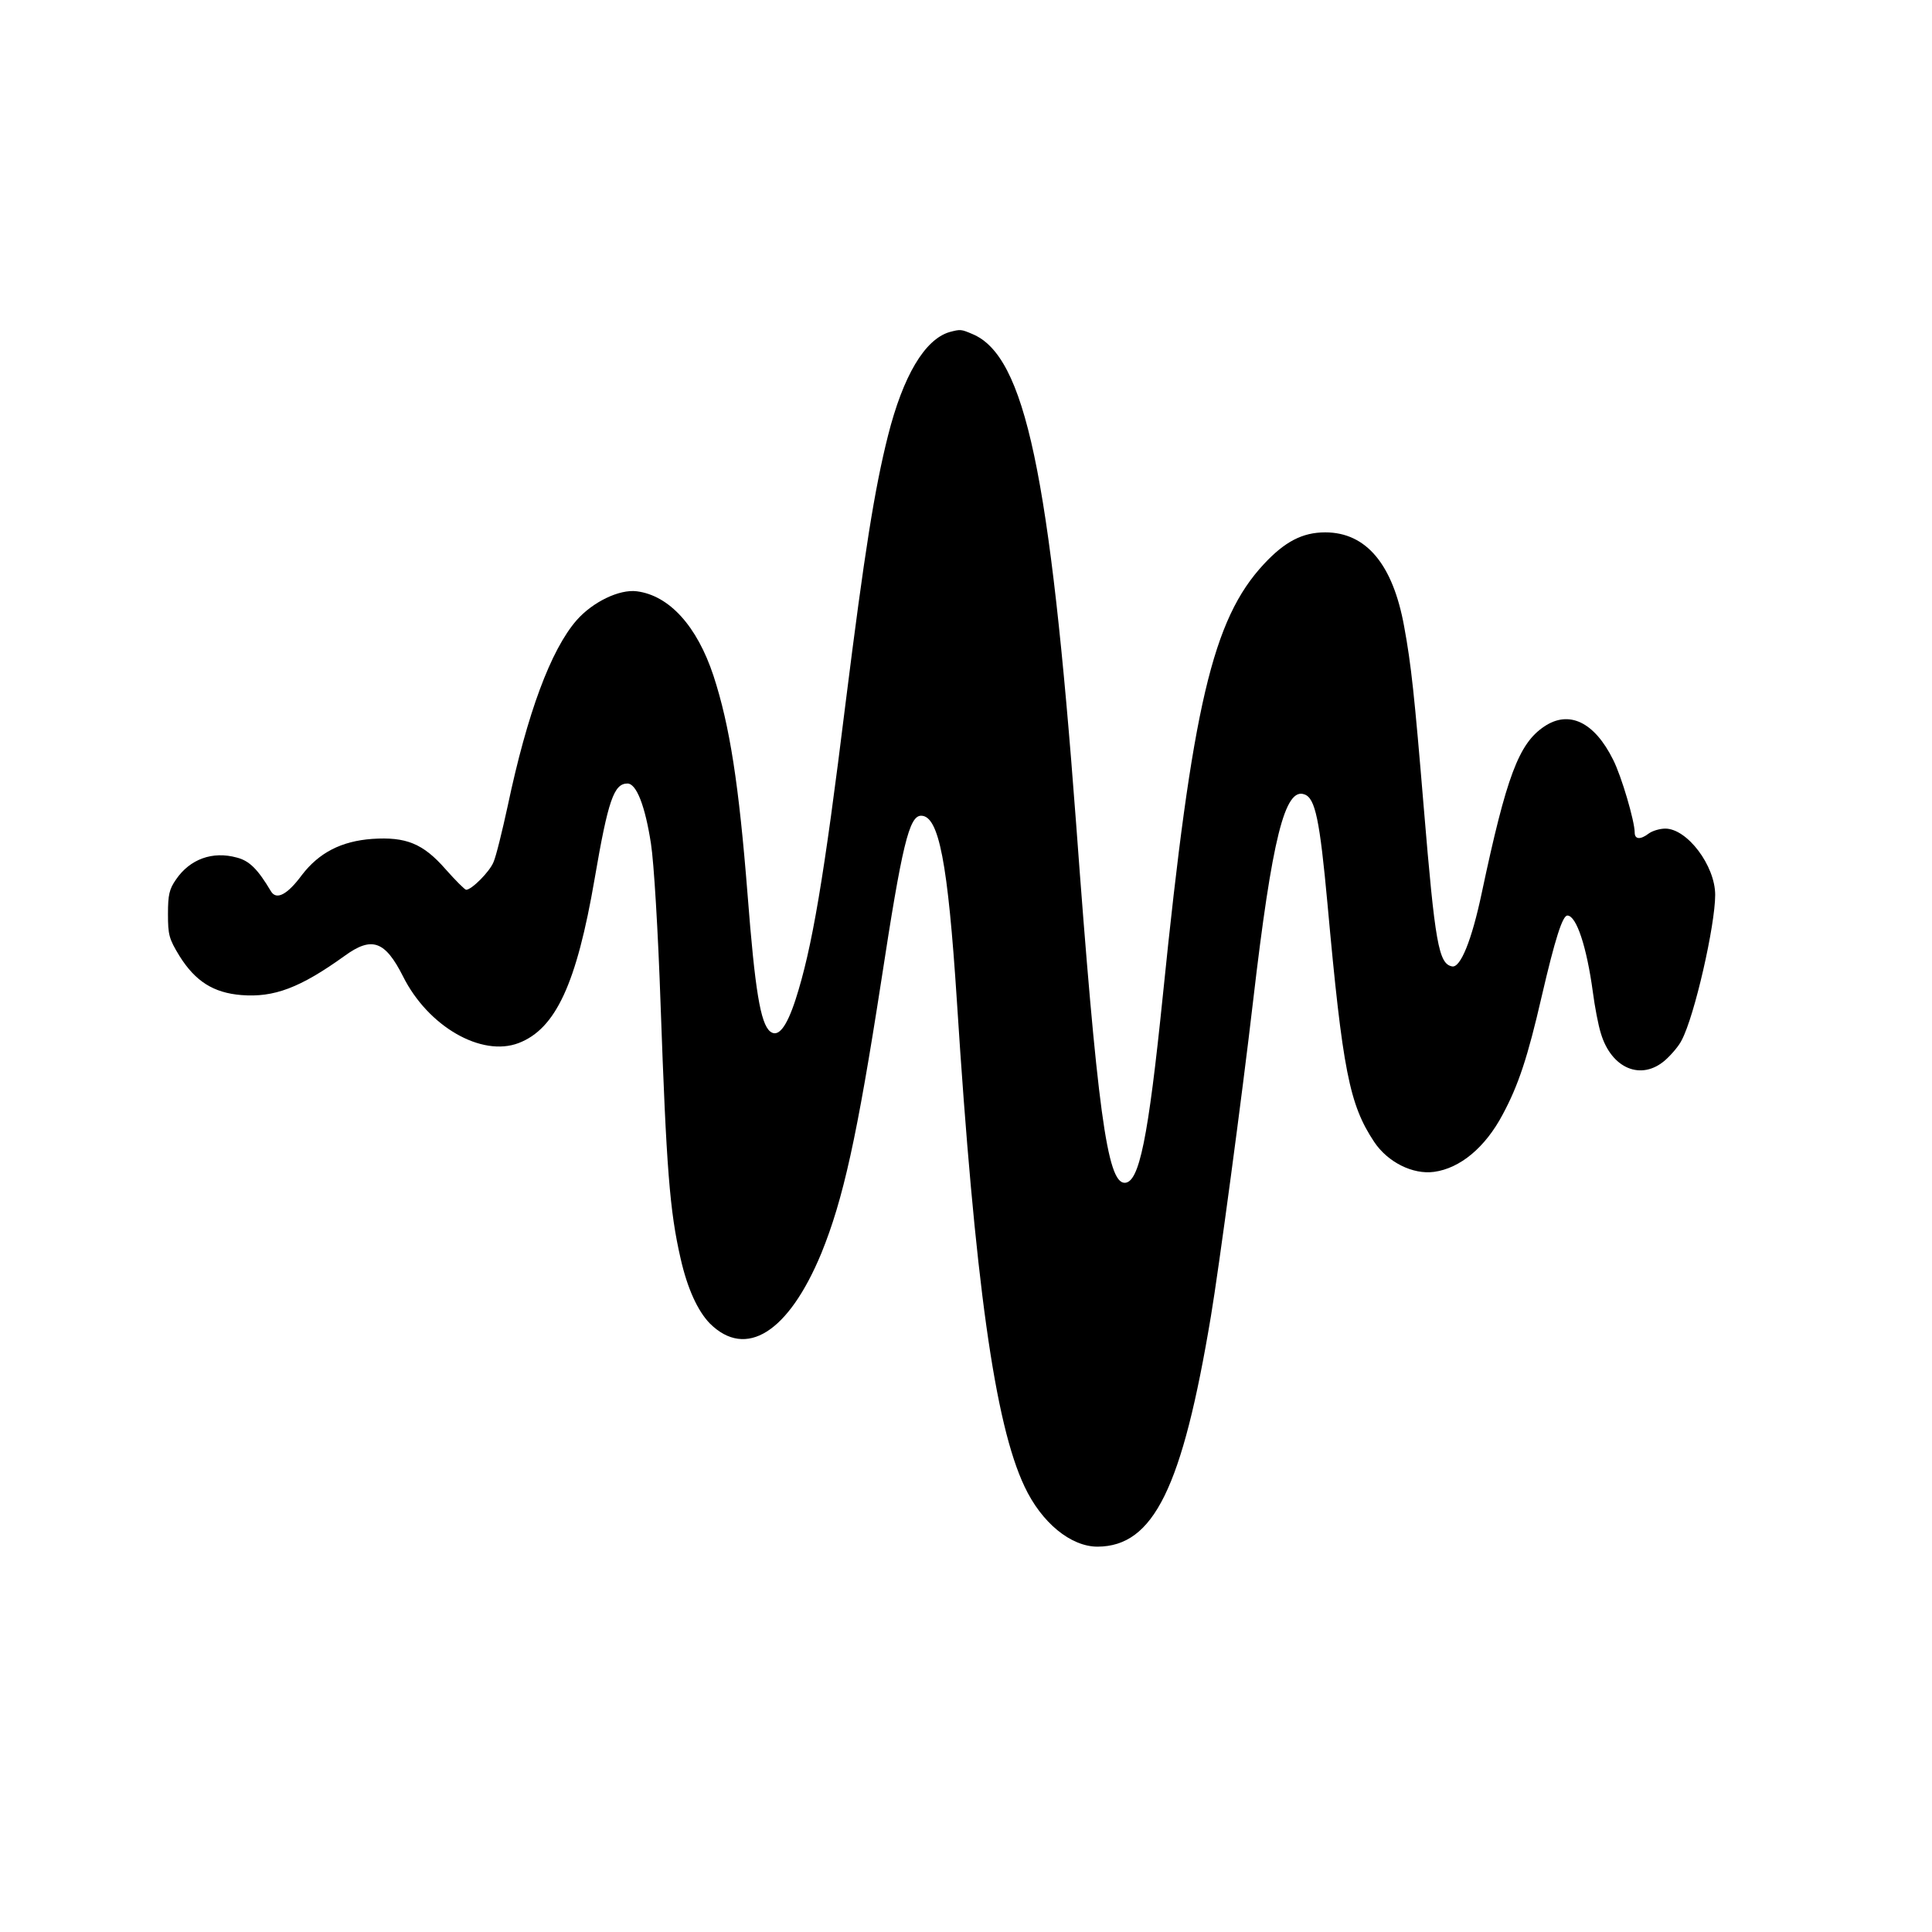 <?xml version="1.0"?>
<svg width="600" height="600" xmlns="http://www.w3.org/2000/svg" xmlns:svg="http://www.w3.org/2000/svg" preserveAspectRatio="xMidYMid meet" version="1.0">
  <!-- White background -->
  <rect width="100%" height="100%" fill="white"/>
  <g class="layer">
    <title>Layer 1</title>
    <g fill="#000000" id="svg_1" transform="translate(-3.333 1153.33) translate(-264 -298) matrix(0.1 0 0 -0.1 0 0)">
      <path d="m5622,7522c-77,-23 -144,-136 -191,-322c-42,-167 -73,-363 -131,-825c-68,-552 -105,-768 -156,-926c-28,-86 -54,-119 -79,-99c-30,25 -47,128 -70,425c-27,342 -55,524 -106,680c-51,154 -137,249 -238,262c-54,7 -137,-33 -187,-90c-80,-92 -153,-288 -214,-577c-17,-78 -36,-156 -44,-174c-12,-30 -68,-86 -85,-86c-4,0 -33,29 -64,64c-70,80 -123,101 -228,94c-96,-7 -165,-43 -218,-112c-45,-61 -79,-79 -96,-51c-41,69 -67,95 -106,105c-76,21 -146,-5 -189,-68c-21,-30 -25,-48 -25,-107c0,-65 3,-77 36,-131c49,-78 105,-114 192,-121c101,-8 182,22 321,122c84,61 125,47 181,-64c78,-156 244,-251 359,-207c115,44 180,184 236,510c42,245 60,296 102,296c28,0 55,-70 73,-187c9,-57 22,-269 30,-503c18,-506 28,-637 62,-785c21,-93 53,-163 91,-202c112,-111 244,-28 346,218c68,167 111,361 186,845c65,425 87,514 124,514c55,0 83,-144 111,-575c56,-875 118,-1314 210,-1508c53,-113 144,-187 227,-187c174,1 263,182 352,716c24,143 97,685 131,979c59,506 99,665 160,641c33,-12 47,-79 71,-340c47,-518 68,-623 145,-739c42,-63 120,-102 186,-93c81,11 159,76 213,178c49,91 78,179 121,366c42,181 65,252 80,252c28,0 60,-97 79,-237c6,-46 17,-104 25,-129c33,-110 126,-148 200,-83c20,18 43,45 51,62c40,75 104,357 104,451c0,91 -87,206 -155,206c-17,0 -40,-7 -51,-15c-26,-20 -44,-19 -44,3c0,35 -41,175 -67,226c-58,117 -137,155 -214,103c-79,-53 -117,-154 -194,-517c-31,-147 -66,-233 -92,-228c-42,8 -53,72 -88,493c-29,349 -39,444 -61,563c-35,193 -118,292 -245,292c-71,0 -126,-29 -191,-99c-159,-171 -222,-440 -313,-1336c-46,-451 -74,-585 -119,-585c-54,0 -85,222 -151,1120c-81,1082 -158,1448 -322,1516c-35,15 -37,15 -71,6z" id="svg_2"/>
    </g>
  </g>
</svg>
